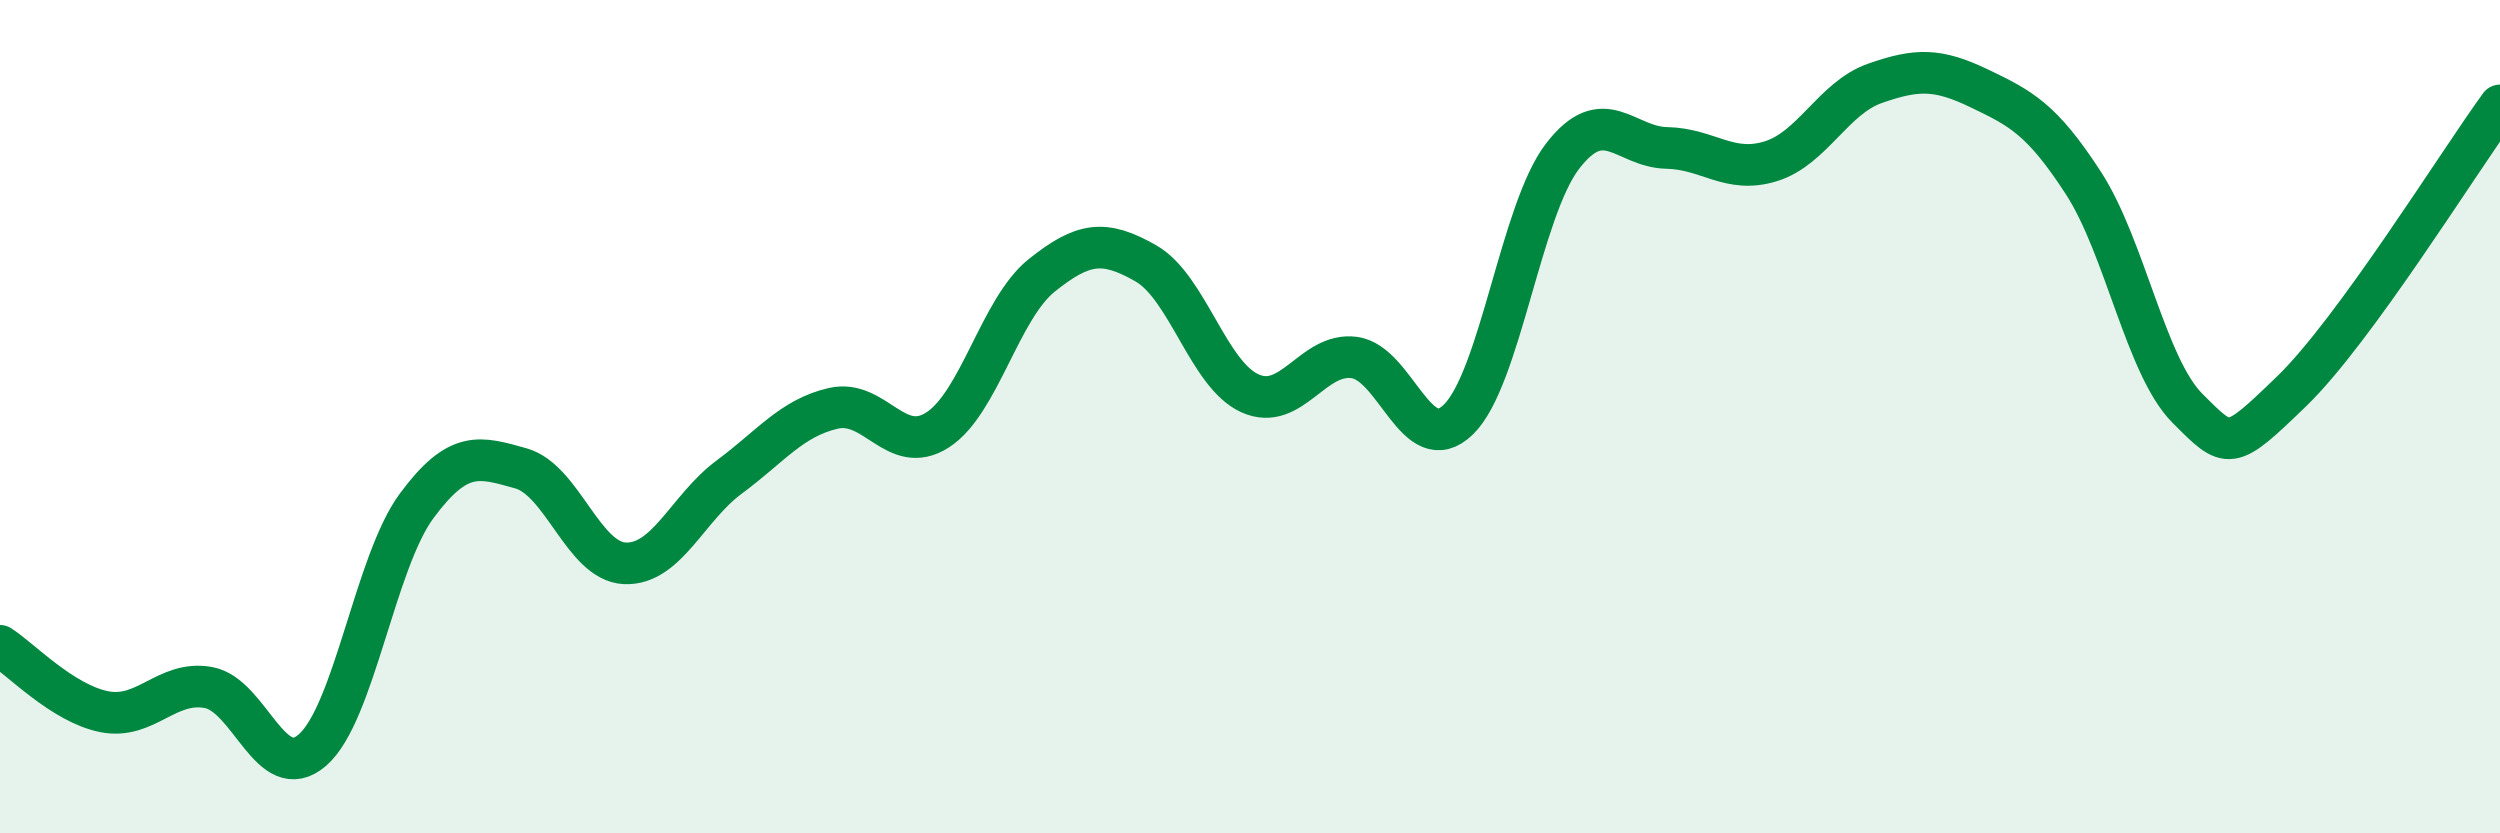 
    <svg width="60" height="20" viewBox="0 0 60 20" xmlns="http://www.w3.org/2000/svg">
      <path
        d="M 0,15.5 C 0.5,15.82 1.5,16.88 2.5,17.08 C 3.5,17.28 4,16.32 5,16.5 C 6,16.68 6.5,18.87 7.5,18 C 8.5,17.13 9,13.49 10,12.14 C 11,10.79 11.5,10.96 12.5,11.24 C 13.5,11.52 14,13.48 15,13.52 C 16,13.56 16.5,12.19 17.5,11.45 C 18.5,10.71 19,10.03 20,9.8 C 21,9.57 21.5,10.96 22.5,10.32 C 23.5,9.68 24,7.41 25,6.61 C 26,5.81 26.5,5.75 27.5,6.32 C 28.5,6.89 29,8.99 30,9.44 C 31,9.89 31.5,8.45 32.5,8.58 C 33.5,8.71 34,11.04 35,10.07 C 36,9.1 36.5,5.05 37.5,3.75 C 38.5,2.45 39,3.53 40,3.55 C 41,3.57 41.5,4.18 42.5,3.87 C 43.5,3.56 44,2.35 45,2 C 46,1.65 46.5,1.64 47.5,2.12 C 48.5,2.6 49,2.85 50,4.39 C 51,5.93 51.5,8.8 52.5,9.8 C 53.5,10.8 53.5,10.84 55,9.39 C 56.5,7.94 59,3.9 60,2.53L60 20L0 20Z"
        fill="#008740"
        opacity="0.1"
        stroke-linecap="round"
        stroke-linejoin="round"
      />
      <path
        d="M 0,15.5 C 0.5,15.82 1.5,16.88 2.5,17.08 C 3.5,17.28 4,16.32 5,16.5 C 6,16.68 6.5,18.87 7.5,18 C 8.5,17.13 9,13.49 10,12.14 C 11,10.79 11.5,10.96 12.5,11.24 C 13.5,11.52 14,13.48 15,13.52 C 16,13.56 16.5,12.19 17.5,11.45 C 18.5,10.71 19,10.03 20,9.8 C 21,9.57 21.5,10.96 22.5,10.32 C 23.5,9.68 24,7.41 25,6.61 C 26,5.81 26.5,5.75 27.5,6.32 C 28.5,6.89 29,8.99 30,9.44 C 31,9.89 31.5,8.45 32.5,8.58 C 33.5,8.71 34,11.04 35,10.07 C 36,9.1 36.5,5.05 37.5,3.75 C 38.5,2.45 39,3.53 40,3.55 C 41,3.57 41.5,4.18 42.5,3.87 C 43.5,3.56 44,2.35 45,2 C 46,1.65 46.5,1.64 47.5,2.12 C 48.5,2.6 49,2.85 50,4.39 C 51,5.93 51.5,8.8 52.5,9.8 C 53.5,10.8 53.5,10.84 55,9.39 C 56.5,7.94 59,3.9 60,2.53"
        stroke="#008740"
        stroke-width="1"
        fill="none"
        stroke-linecap="round"
        stroke-linejoin="round"
      />
    </svg>
  